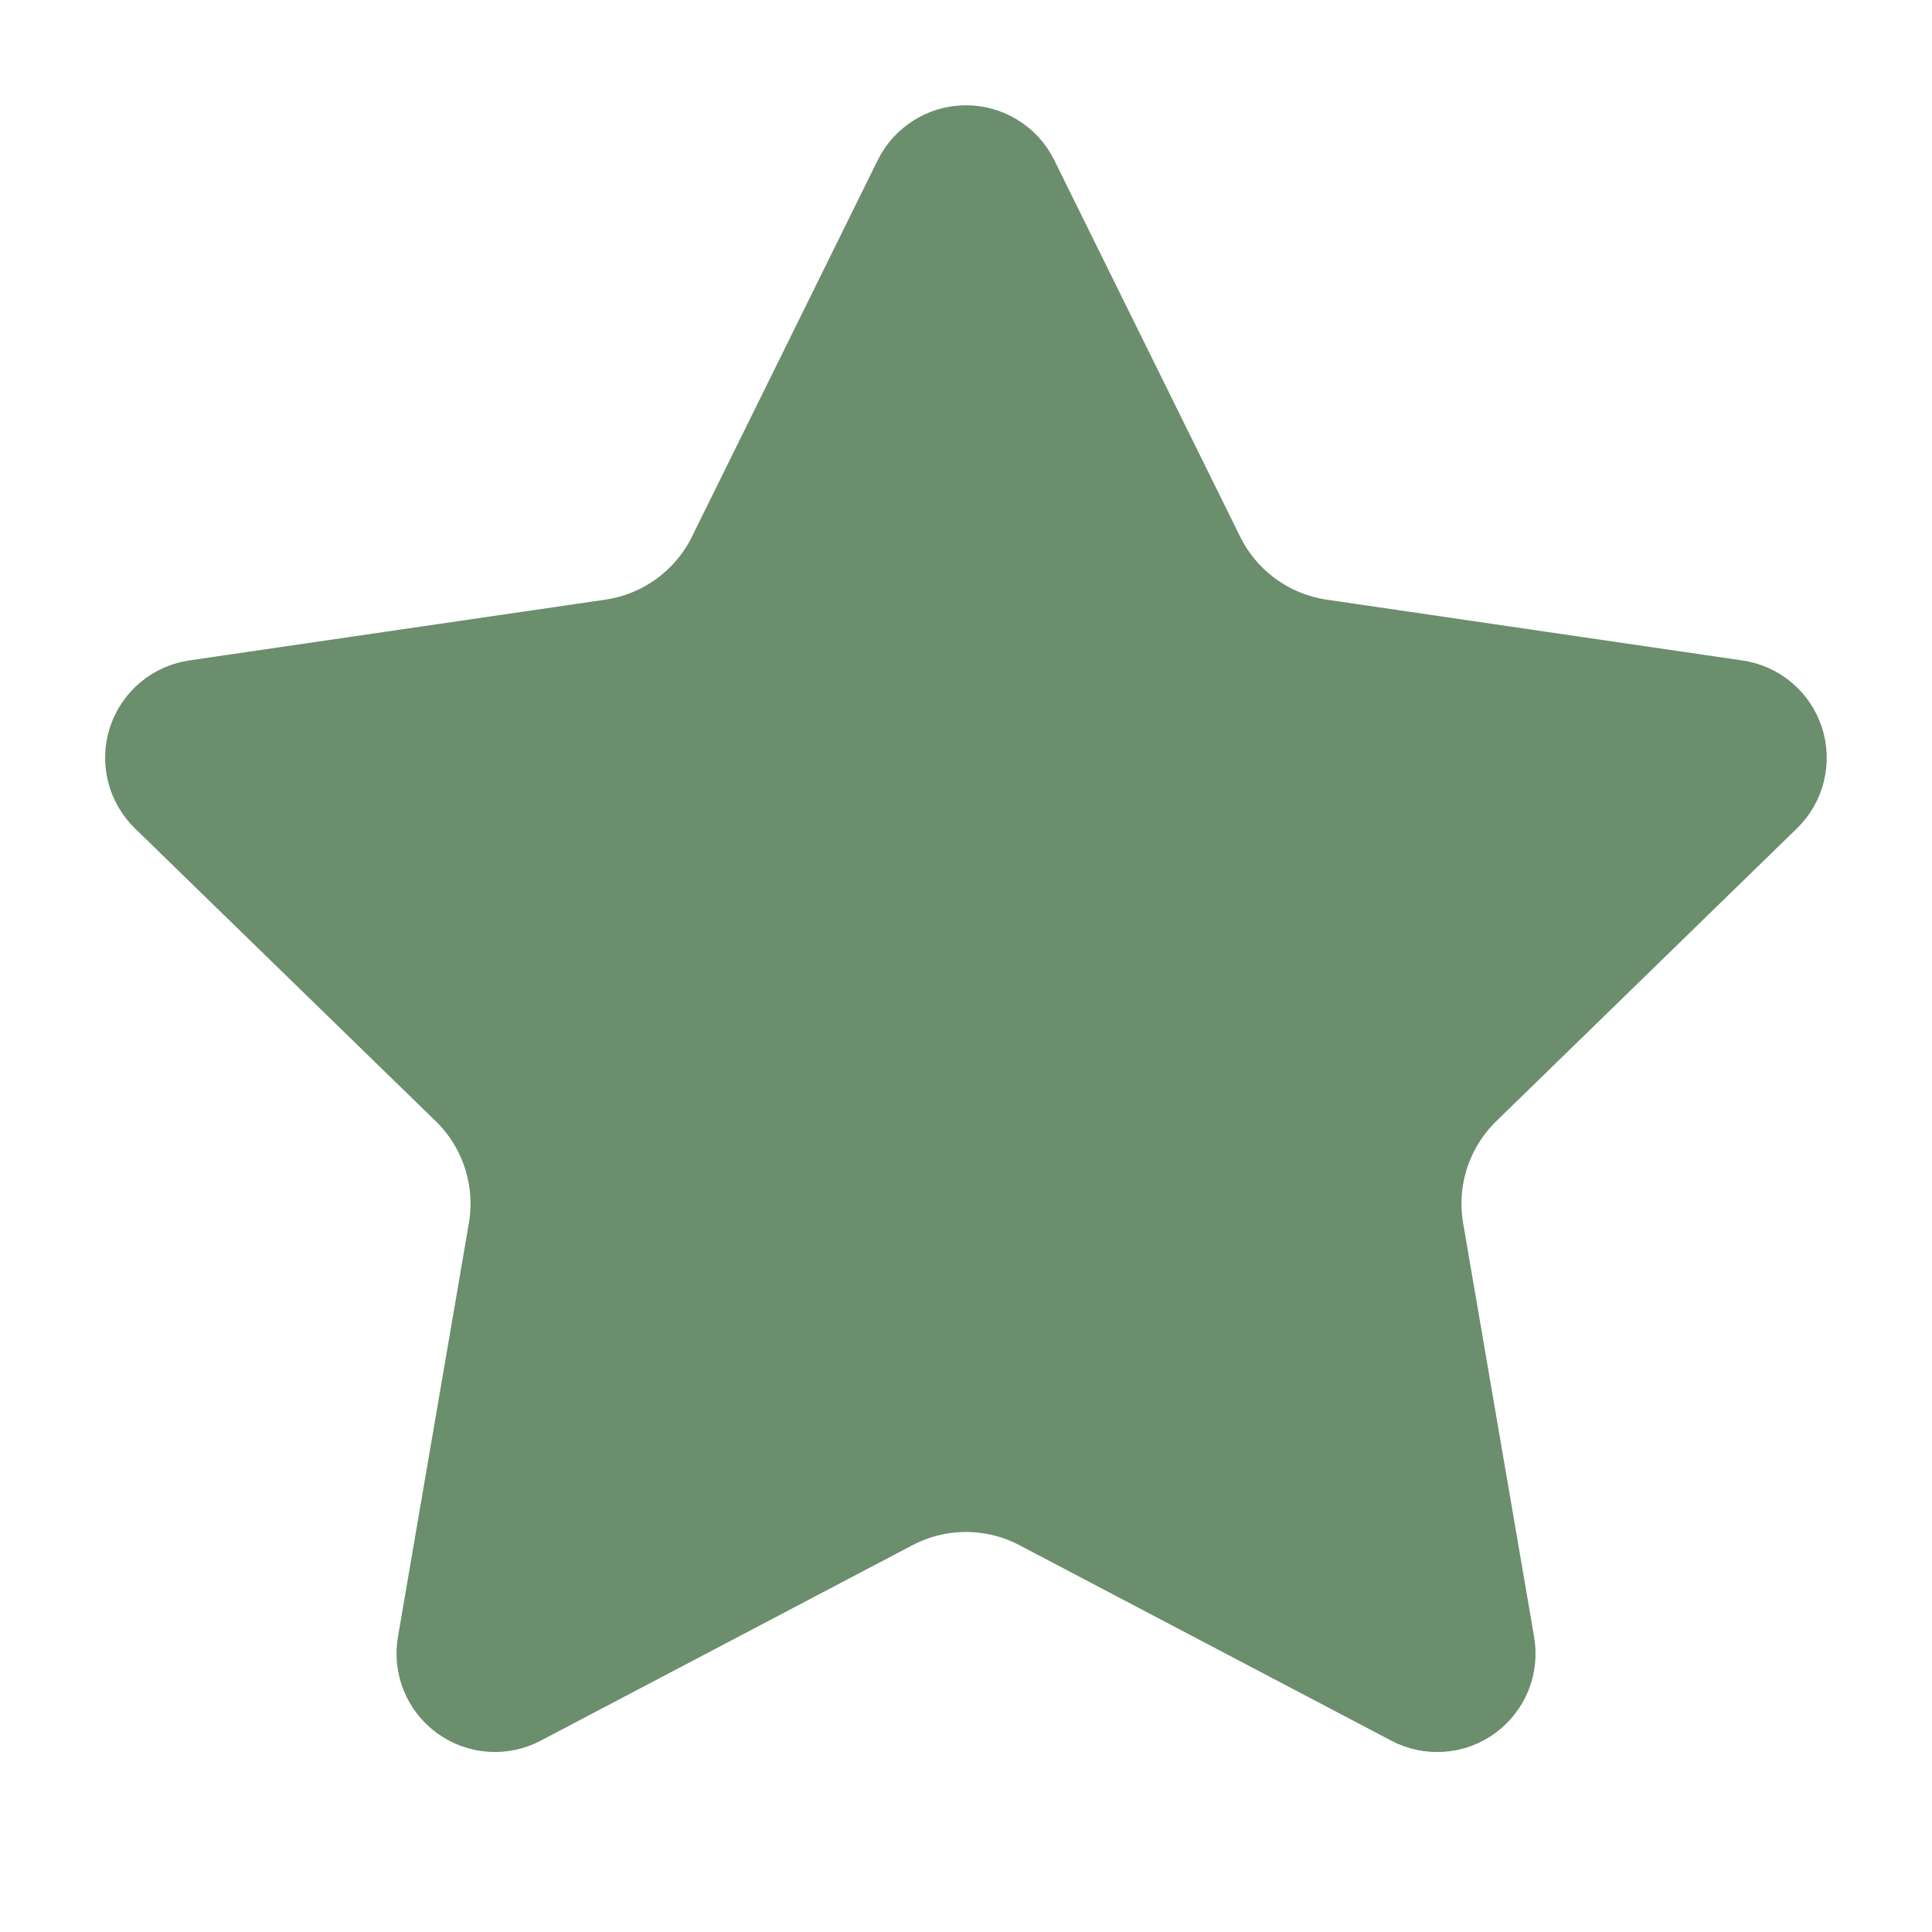 <svg width="39" height="39" viewBox="0 0 39 39" fill="none" xmlns="http://www.w3.org/2000/svg">
<rect width="39" height="39" fill="white"/>
<path d="M18.728 3.729C18.799 3.585 18.909 3.464 19.046 3.38C19.182 3.295 19.34 3.25 19.5 3.25C19.66 3.25 19.818 3.295 19.954 3.38C20.091 3.464 20.201 3.585 20.272 3.729L24.026 11.333C24.273 11.833 24.638 12.266 25.089 12.594C25.541 12.923 26.065 13.136 26.617 13.218L35.012 14.446C35.171 14.469 35.321 14.536 35.444 14.64C35.567 14.743 35.658 14.879 35.708 15.032C35.758 15.185 35.763 15.349 35.725 15.505C35.687 15.661 35.605 15.803 35.49 15.915L29.419 21.827C29.019 22.217 28.719 22.699 28.546 23.23C28.373 23.762 28.332 24.328 28.426 24.879L29.859 33.231C29.887 33.39 29.87 33.554 29.81 33.703C29.749 33.853 29.648 33.983 29.517 34.078C29.387 34.173 29.232 34.229 29.071 34.24C28.91 34.251 28.749 34.217 28.607 34.141L21.102 30.196C20.608 29.936 20.058 29.8 19.499 29.8C18.941 29.8 18.391 29.936 17.896 30.196L10.393 34.141C10.251 34.217 10.09 34.25 9.929 34.239C9.769 34.228 9.614 34.171 9.484 34.076C9.354 33.982 9.252 33.852 9.192 33.703C9.132 33.553 9.114 33.39 9.142 33.231L10.574 24.88C10.668 24.329 10.627 23.763 10.454 23.231C10.281 22.699 9.982 22.217 9.581 21.827L3.51 15.917C3.394 15.805 3.312 15.662 3.273 15.506C3.234 15.349 3.239 15.185 3.289 15.031C3.339 14.878 3.431 14.742 3.554 14.638C3.678 14.534 3.828 14.467 3.988 14.444L12.381 13.218C12.934 13.137 13.459 12.924 13.911 12.595C14.363 12.267 14.729 11.834 14.976 11.333L18.728 3.729Z" fill="#6B8E6C" stroke="#6B8E6C" stroke-width="2.25" stroke-linecap="round" stroke-linejoin="round"/>
</svg>

